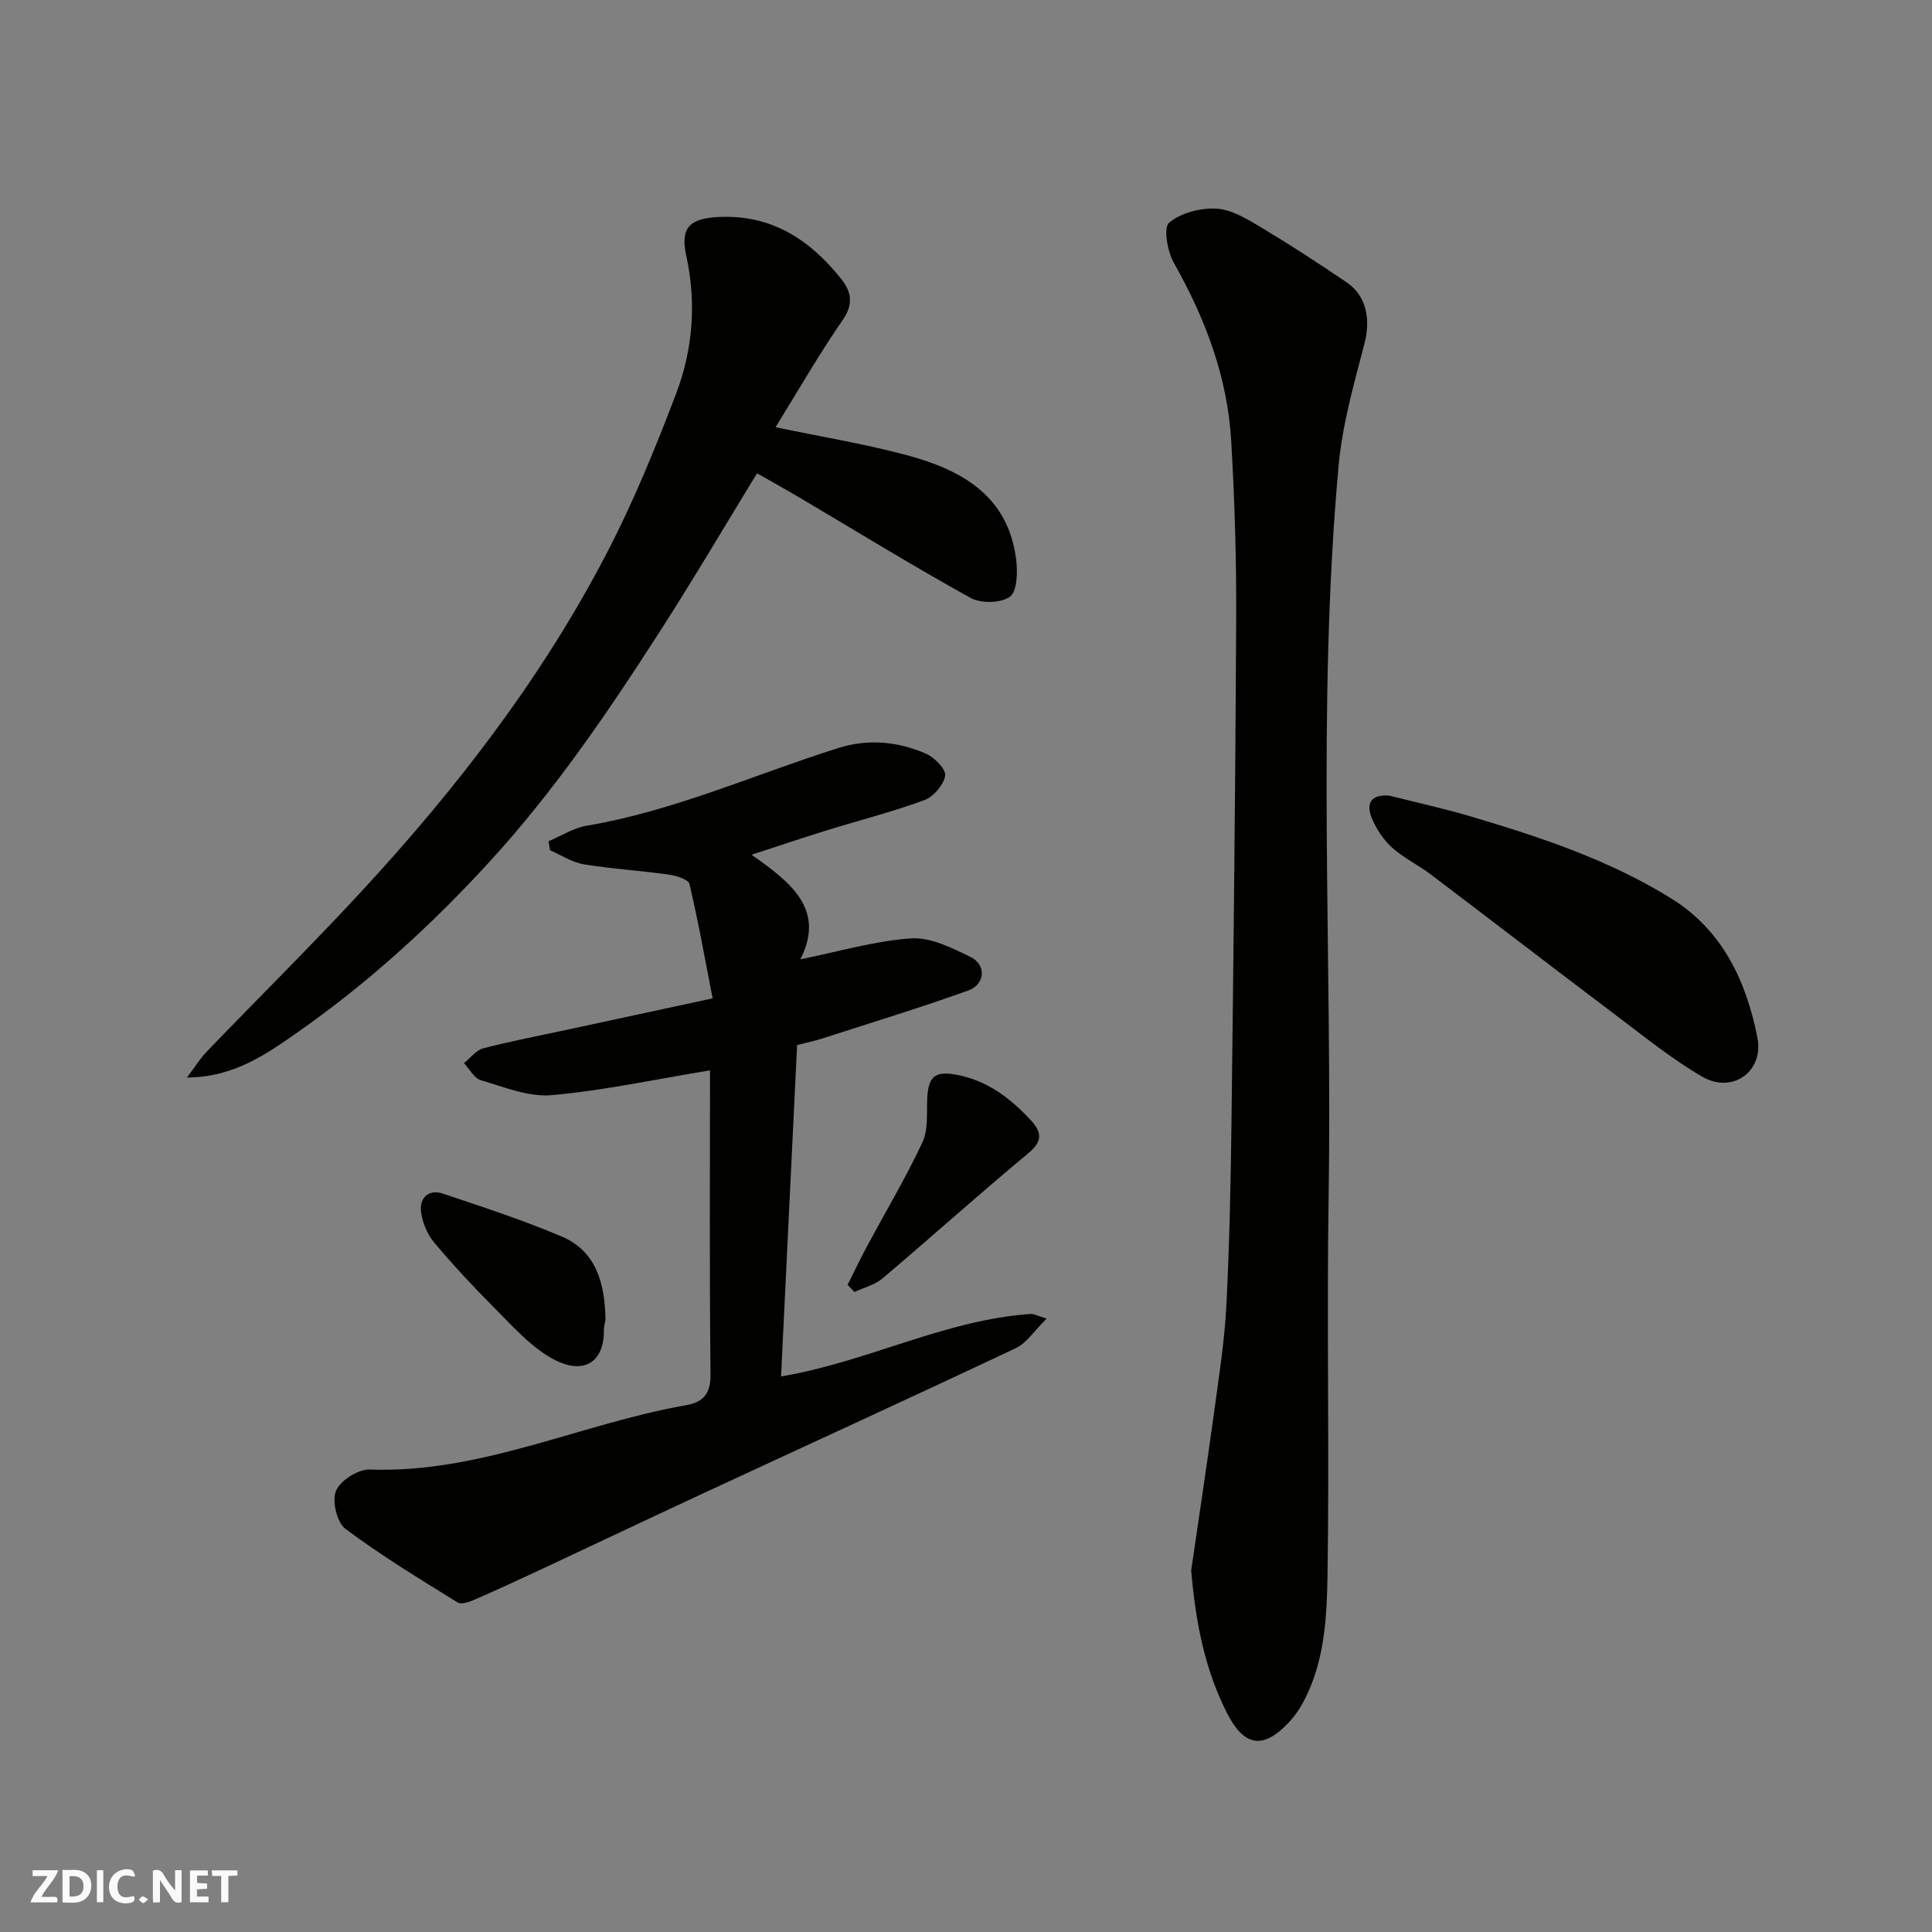 <svg enable-background="new 0 0 400 400" viewBox="0 0 400 400" xmlns="http://www.w3.org/2000/svg"><rect x="0" y="0" width="400" height="400" fill="#808080" stroke="none"/><g fill="#fafafb"><path d="m37.59 393.81c-.92.31-1.52.05-2-.78-.7-1.2-1.52-2.34-2.47-3.78v4.59c-.55.03-.95.05-1.41.07-.03-.37-.06-.64-.06-.91 0-1.91 0-3.81 0-5.7 1.13-.41 1.77-.03 2.29.91.62 1.11 1.38 2.14 2.31 3.19v-4.2h1.35v6.61z"/><path d="m12.94 393.88v-6.75c1.9.19 3.93-.54 5.37 1.29.8 1.01.78 2.88.03 3.97-1.37 1.97-3.4 1.51-5.4 1.49m1.45-1.22c2.04.12 2.92-.58 2.89-2.21-.03-1.51-.98-2.19-2.89-2z"/><path d="m11.81 393.87h-5.49c.68-2.18 2.47-3.48 3.51-5.45h-3.08v-1.21h5.29c-.71 2.13-2.44 3.48-3.47 5.51.86 0 1.63.04 2.39-.01.79-.05 1.14.21.85 1.16"/><path d="m39.33 393.86v-6.61h3.7v1.07h-2.22v1.52c.68.04 1.34.09 2.07.13v1.07c-.72.05-1.38.09-2.1.14v1.48h2.4v1.19h-3.85z"/><path d="m27.71 388.56c-1.15-.3-2.46-.61-3.1.64-.37.73-.41 1.93-.06 2.67.63 1.35 1.99.93 3.17.68.35.94-.01 1.32-.93 1.46-1.62.25-3.05-.27-3.76-1.48-.73-1.24-.6-3.03.31-4.17.88-1.11 2.71-1.7 4-1.16.32.13.44.74.65 1.12-.1.08-.19.16-.28.24"/><path d="m49.15 387.24v1.07c-.59.02-1.17.05-1.87.08v5.44h-1.48v-5.44h-1.85c-.05-.4-.08-.73-.13-1.15z"/><path d="m20.06 387.21h1.33v6.62h-1.33z"/><path d="m30.68 393.25c-.49.38-.8.79-1.05.76-.32-.05-.6-.45-.9-.7.26-.24.51-.64.8-.67.29-.04.62.3 1.15.61"/></g><path d="m246.62 325.15c1.46-10 3.2-21.49 4.78-33 1-7.31 2.14-14.63 2.51-21.98.65-12.75.91-25.52 1.06-38.29.42-34.59.81-69.19.97-103.78.05-12.26-.31-24.55-1.03-36.79-.77-13.25-5.36-25.37-11.88-36.89-1.34-2.36-2.19-7.31-.97-8.32 2.45-2.05 6.53-3.1 9.84-2.9 3.16.19 6.37 2.19 9.25 3.91 6.01 3.6 11.9 7.43 17.69 11.37 4.14 2.81 4.95 7.73 3.65 12.69-2.17 8.33-4.58 16.75-5.35 25.26-4.58 50.61-1.26 101.36-2.07 152.05-.41 25.82.19 51.66-.22 77.48-.14 9.07-.6 18.38-5.18 26.72-.78 1.42-1.75 2.78-2.86 3.96-5.29 5.59-9.23 5.07-12.85-2.12-4.37-8.7-6.38-18.09-7.34-29.37z" fill="#010100"/><path d="m147 221.6c-11.26 1.85-21.96 4.18-32.78 5.14-4.77.43-9.85-1.69-14.66-3.09-1.39-.4-2.34-2.32-3.5-3.54 1.33-1.06 2.51-2.68 4.01-3.07 5.81-1.51 11.72-2.64 17.6-3.9 9.69-2.09 19.38-4.18 29.87-6.44-1.59-8.17-2.97-15.98-4.8-23.69-.23-.96-2.8-1.73-4.38-1.95-5.82-.82-11.72-1.16-17.51-2.12-2.42-.4-4.66-1.9-6.98-2.91-.1-.62-.2-1.24-.3-1.86 2.62-1.1 5.15-2.75 7.88-3.21 18.11-3.06 34.8-10.63 52.14-16.1 6.16-1.94 12.38-1.35 18.21 1.22 1.74.77 4.13 3.27 3.89 4.55-.36 1.93-2.44 4.35-4.35 5.04-6.7 2.46-13.65 4.22-20.47 6.34-4.92 1.52-9.79 3.18-15.27 4.96 8.23 5.76 15.33 11.33 10.11 21.65 7.86-1.59 15.32-3.81 22.9-4.34 4.01-.28 8.42 1.96 12.28 3.82 3.36 1.62 3.13 5.7-.44 6.98-9.93 3.56-20.04 6.65-30.08 9.89-1.68.54-3.41.9-5.34 1.4-1.11 22.88-2.21 45.62-3.32 68.61 18.09-3.07 33.97-11.76 51.73-12.94.58-.04 1.19.33 3.26.96-2.52 2.47-4.11 5.04-6.39 6.12-21.54 10.17-43.2 20.07-64.81 30.1-10.81 5.02-21.57 10.14-32.37 15.19-4.88 2.28-9.77 4.55-14.7 6.71-1.14.5-2.88 1.15-3.67.66-7.89-4.89-15.86-9.72-23.27-15.27-1.76-1.32-2.79-5.79-1.92-7.86.9-2.14 4.58-4.48 6.96-4.4 22.98.84 43.61-9.48 65.57-13.33 3.46-.61 5.06-2.34 5.01-6.38-.24-20.99-.11-41.97-.11-62.94z" fill="#010100"/><path d="m160.57 88.45c9.48 1.98 18.16 3.41 26.63 5.64 11.56 3.04 21.56 8.29 23.2 21.89.31 2.55.18 6.51-1.33 7.58-1.88 1.34-5.99 1.41-8.14.22-11.98-6.63-23.66-13.82-35.45-20.79-2.8-1.66-5.64-3.23-8.74-5-6.67 10.9-13.18 21.95-20.11 32.73-10.71 16.67-21.81 32.99-35.29 47.71-12.09 13.2-25.17 25.11-39.76 35.32-6.46 4.52-13.15 9.27-22.88 9.35 1.71-2.26 2.74-3.96 4.09-5.36 10.71-11.13 21.71-22 32.19-33.34 19.62-21.23 37.2-44.05 50.59-69.77 5.54-10.64 10.12-21.84 14.39-33.07 3.49-9.15 4.26-18.82 2.13-28.58-1.27-5.8.63-7.74 6.57-8.05 11.05-.58 19.04 4.69 25.54 12.87 2.04 2.56 2.57 5.16.26 8.47-4.91 7.09-9.2 14.61-13.89 22.18z" fill="#010100"/><path d="m287.62 164.72c5.67 1.44 11.4 2.68 17.01 4.35 14.38 4.27 28.62 9 41.45 16.99 10.59 6.6 15.46 17.1 17.77 28.74 1.4 7.05-5.19 11.72-11.38 8.14-6.04-3.49-11.55-7.94-17.14-12.16-13.06-9.85-26.02-19.83-39.07-29.71-2.59-1.96-5.61-3.41-8.02-5.56-1.76-1.57-3.2-3.75-4.14-5.93-1.31-3.03-.5-5.16 3.52-4.86z" fill="#010100"/><path d="m125.36 273.37c-.02.14-.34 1.1-.33 2.06.08 6.64-4.32 9.72-11.36 5.47-4.16-2.51-7.58-6.36-11.07-9.86-4.43-4.46-8.75-9.05-12.77-13.87-1.45-1.74-2.45-4.27-2.68-6.53-.27-2.69 1.7-4.47 4.47-3.54 8.31 2.79 16.67 5.5 24.72 8.93 7 2.98 8.93 9.51 9.02 17.34z" fill="#010100"/><path d="m175.48 266.02c1.34-2.67 2.62-5.37 4.04-8 3.85-7.18 8.03-14.19 11.48-21.56 1.23-2.64.82-6.08.98-9.16.24-4.61 1.76-5.61 6.23-4.75 6.3 1.22 10.98 4.84 15.16 9.33 2.18 2.34 2.69 4.26-.39 6.82-10.23 8.49-20.12 17.39-30.26 25.98-1.59 1.35-3.86 1.89-5.81 2.81-.48-.49-.96-.98-1.43-1.47z" fill="#010100"/></svg>